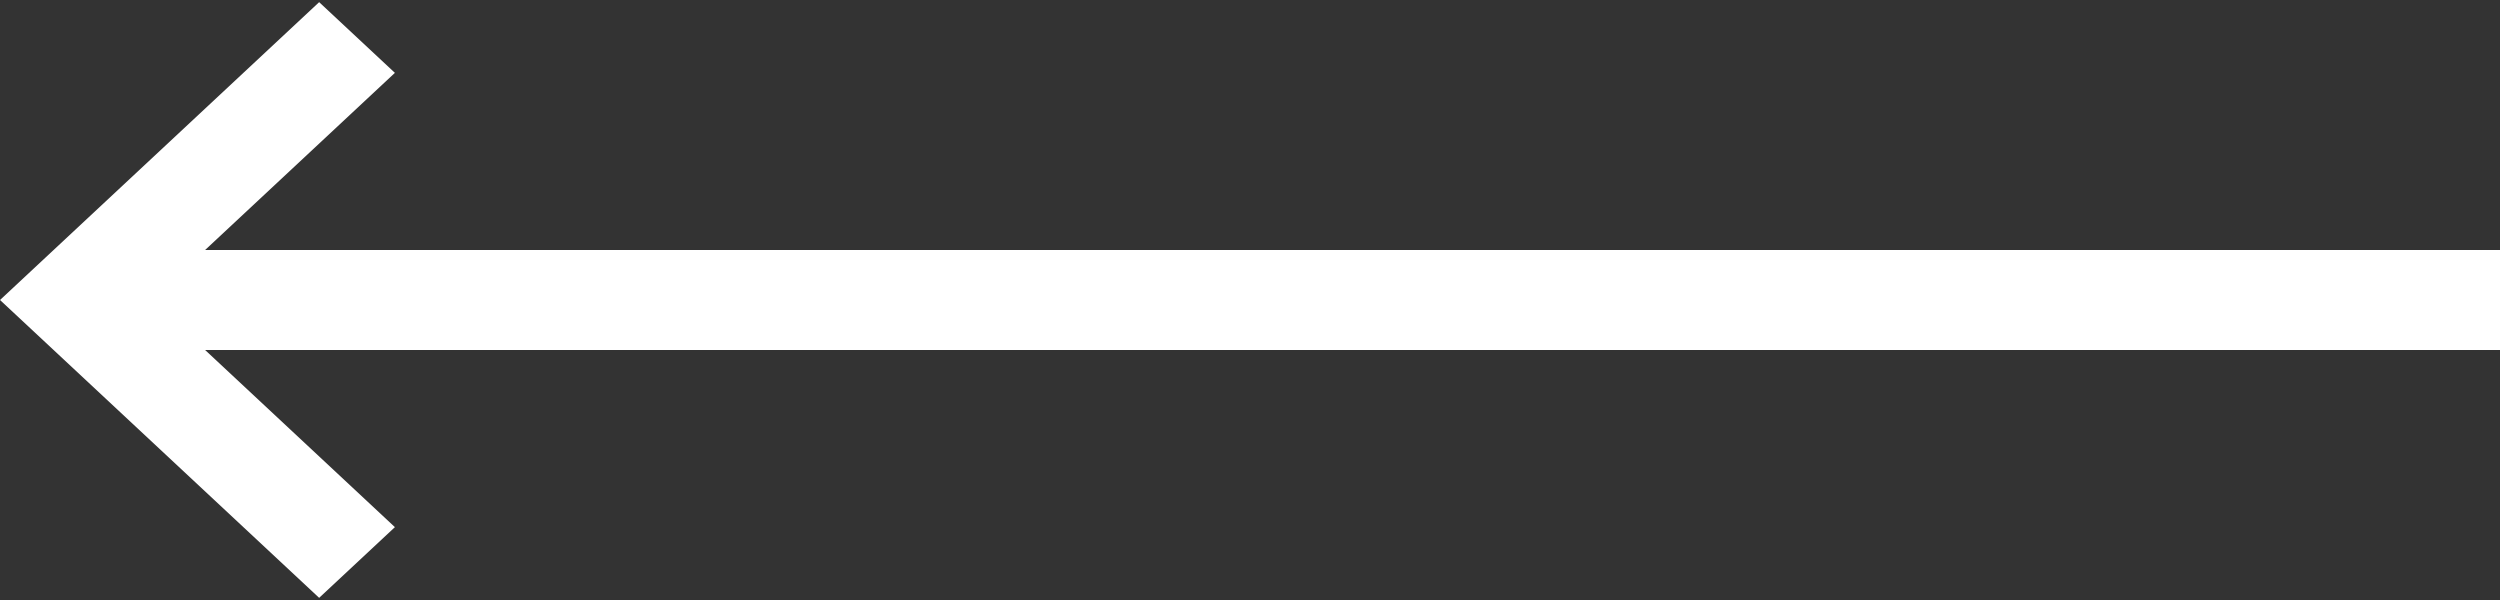 <svg width="50" height="12" viewBox="0 0 50 12" fill="none" xmlns="http://www.w3.org/2000/svg">
<rect x="0" y="0" width="50" height="12" fill="#333333" stroke="none"/>
<path fill-rule="evenodd" clip-rule="evenodd" d="M2.60393e-07 6L6.383 11.957L7.898 10.543L4.102 7L50 7L50 5L4.102 5L7.898 1.457L6.383 0.043L2.60393e-07 6Z" fill="white"/>
</svg>
